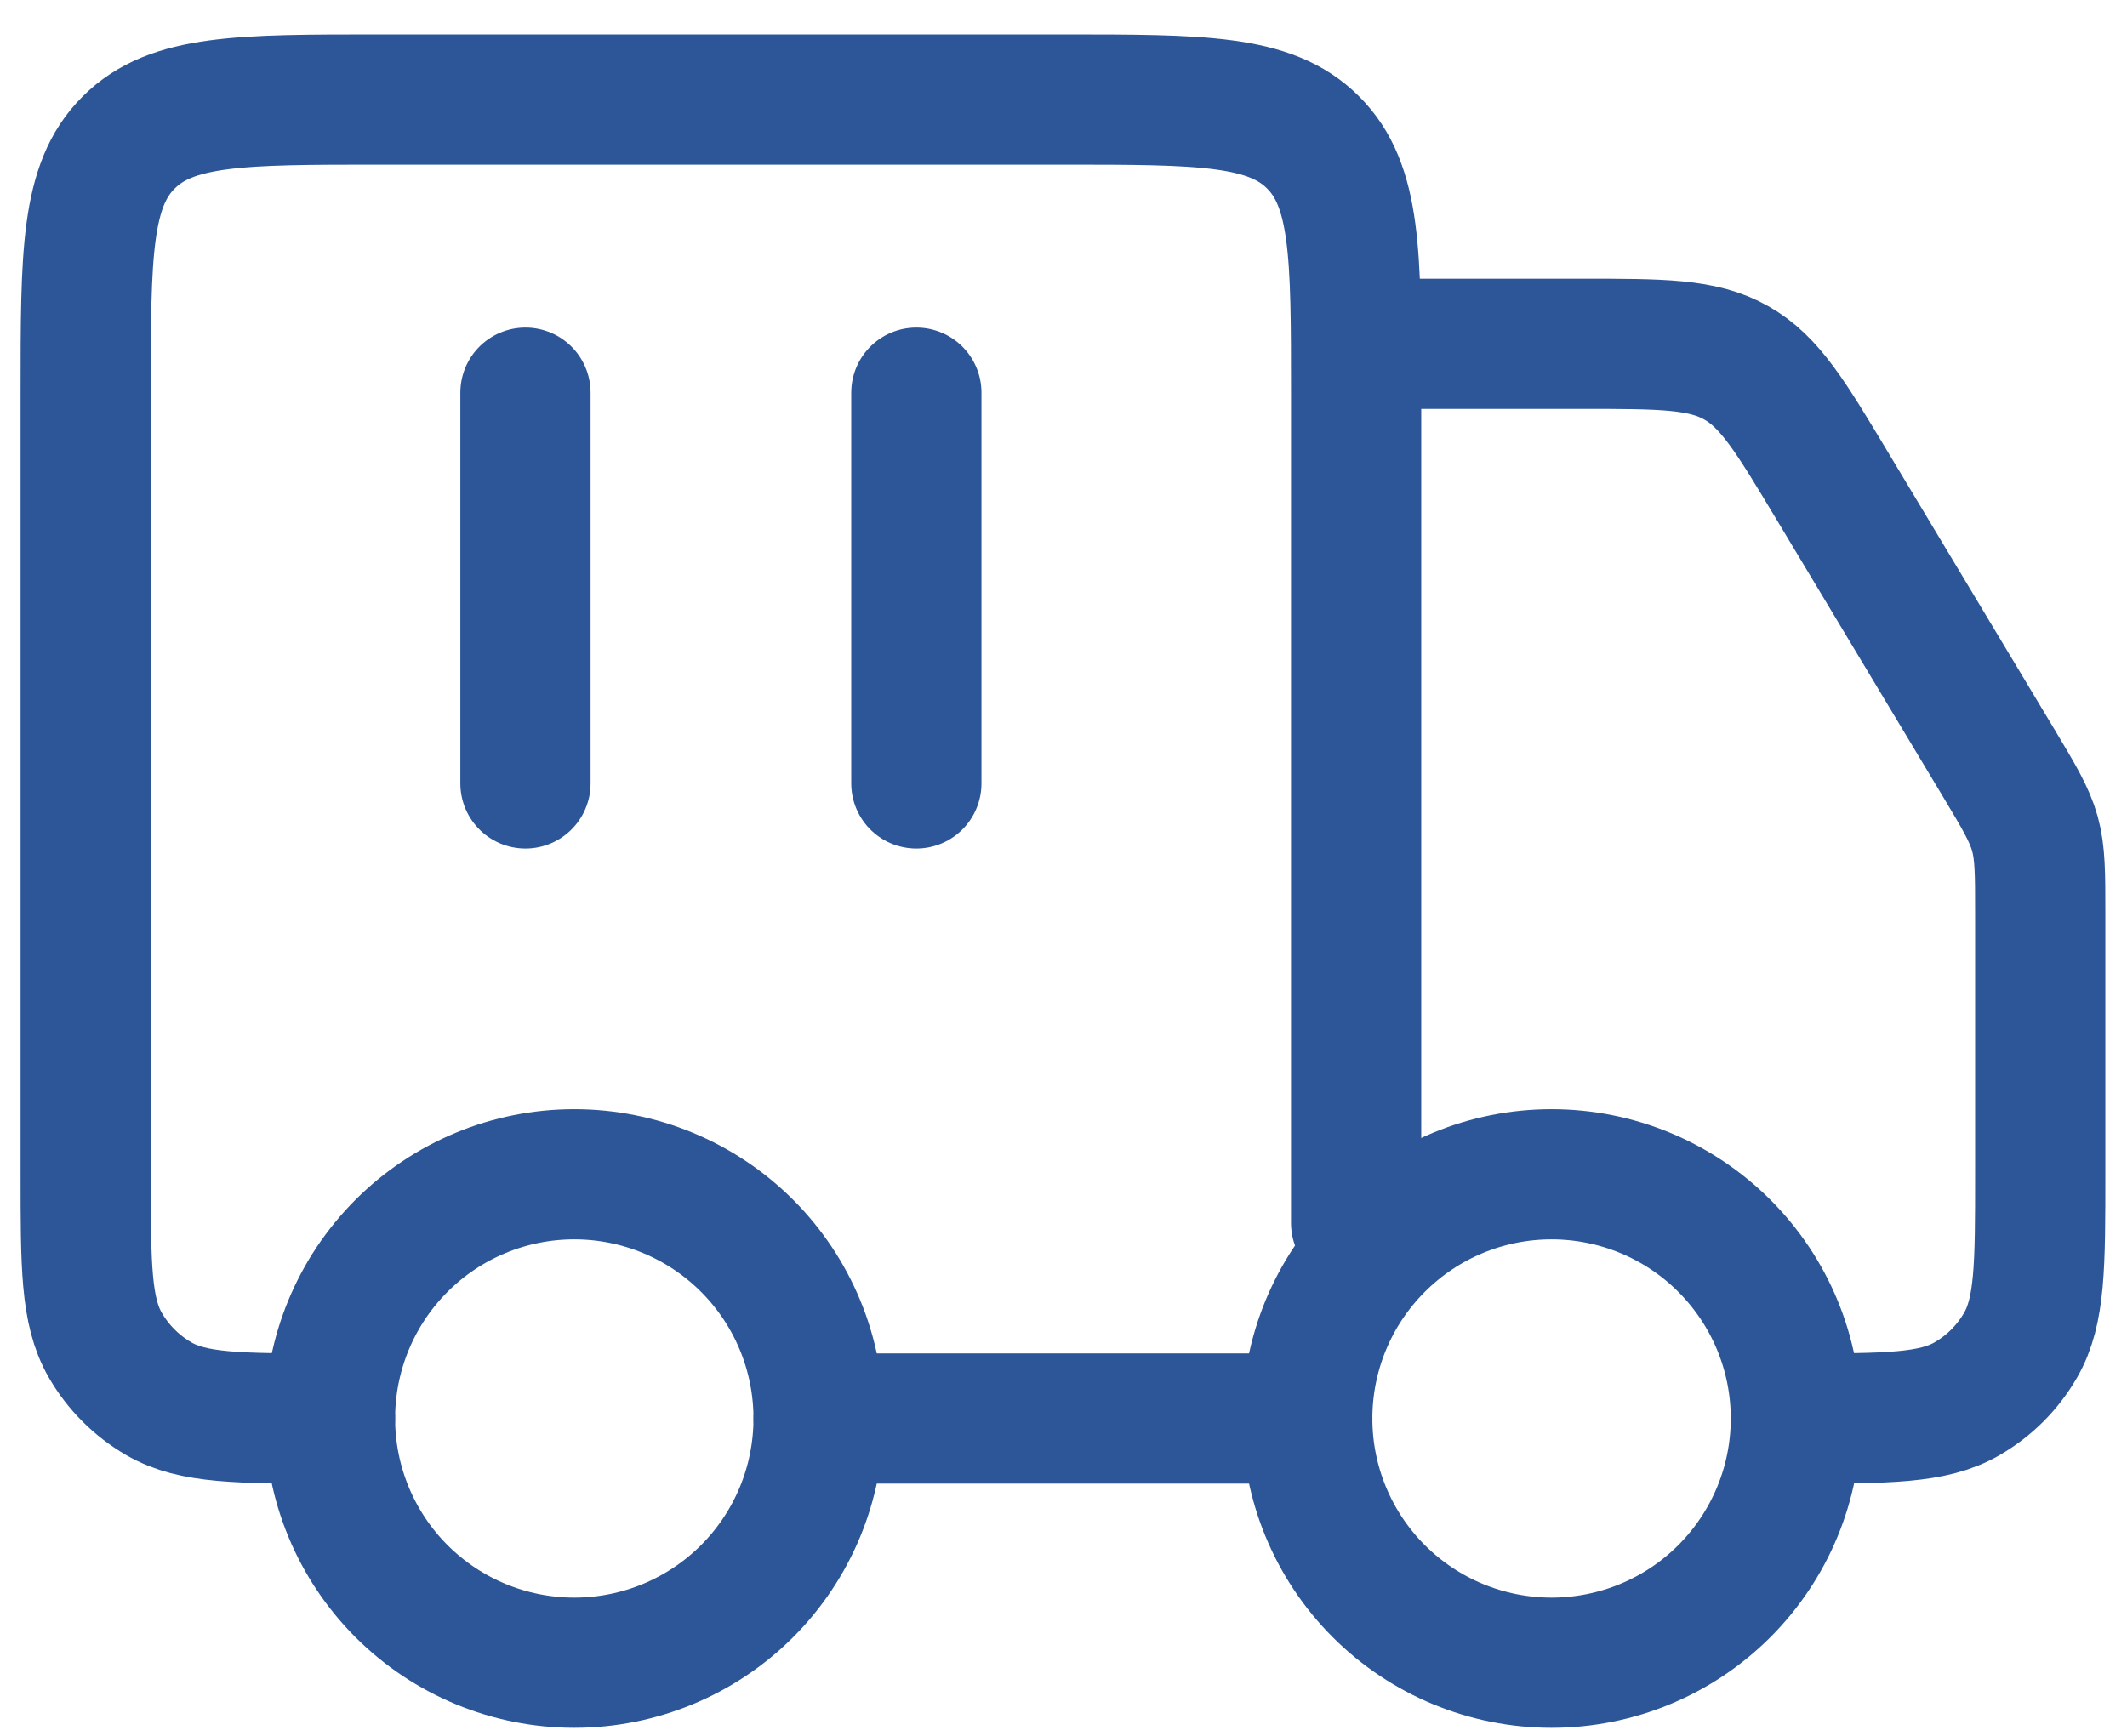 <?xml version="1.0" encoding="UTF-8"?> <svg xmlns="http://www.w3.org/2000/svg" width="49" height="40" viewBox="0 0 49 40" fill="none"><path d="M41.372 32.687C41.372 34.18 40.779 35.611 39.723 36.667C38.668 37.722 37.236 38.315 35.743 38.315C34.251 38.315 32.819 37.722 31.764 36.667C30.708 35.611 30.115 34.18 30.115 32.687C30.115 31.194 30.708 29.763 31.764 28.707C32.819 27.652 34.251 27.059 35.743 27.059C37.236 27.059 38.668 27.652 39.723 28.707C40.779 29.763 41.372 31.194 41.372 32.687ZM18.858 32.687C18.858 34.18 18.265 35.611 17.21 36.667C16.154 37.722 14.723 38.315 13.23 38.315C11.737 38.315 10.306 37.722 9.25 36.667C8.195 35.611 7.602 34.18 7.602 32.687C7.602 31.194 8.195 29.763 9.25 28.707C10.306 27.652 11.737 27.059 13.23 27.059C14.723 27.059 16.154 27.652 17.21 28.707C18.265 29.763 18.858 31.194 18.858 32.687Z" stroke="#2C5697" stroke-width="3" stroke-linecap="round" stroke-linejoin="round"></path><path d="M30.116 32.687H18.859M31.241 28.184V9.048C31.241 5.864 31.241 4.273 30.251 3.284C29.265 2.294 27.673 2.294 24.487 2.294H8.728C5.544 2.294 3.953 2.294 2.964 3.284C1.974 4.27 1.974 5.862 1.974 9.048V27.058C1.974 29.163 1.974 30.215 2.426 30.998C2.723 31.512 3.149 31.938 3.662 32.234C4.446 32.687 5.497 32.687 7.602 32.687M32.367 7.922H36.422C38.29 7.922 39.225 7.922 39.999 8.361C40.773 8.798 41.253 9.599 42.214 11.202L46.039 17.573C46.517 18.37 46.755 18.771 46.879 19.212C47.001 19.656 47.001 20.12 47.001 21.05V27.058C47.001 29.163 47.001 30.215 46.548 30.998C46.252 31.512 45.826 31.938 45.312 32.234C44.529 32.687 43.477 32.687 41.372 32.687M12.105 9.048V18.053M21.11 9.048V18.053" stroke="#2C5697" stroke-width="3" stroke-linecap="round" stroke-linejoin="round"></path></svg> 